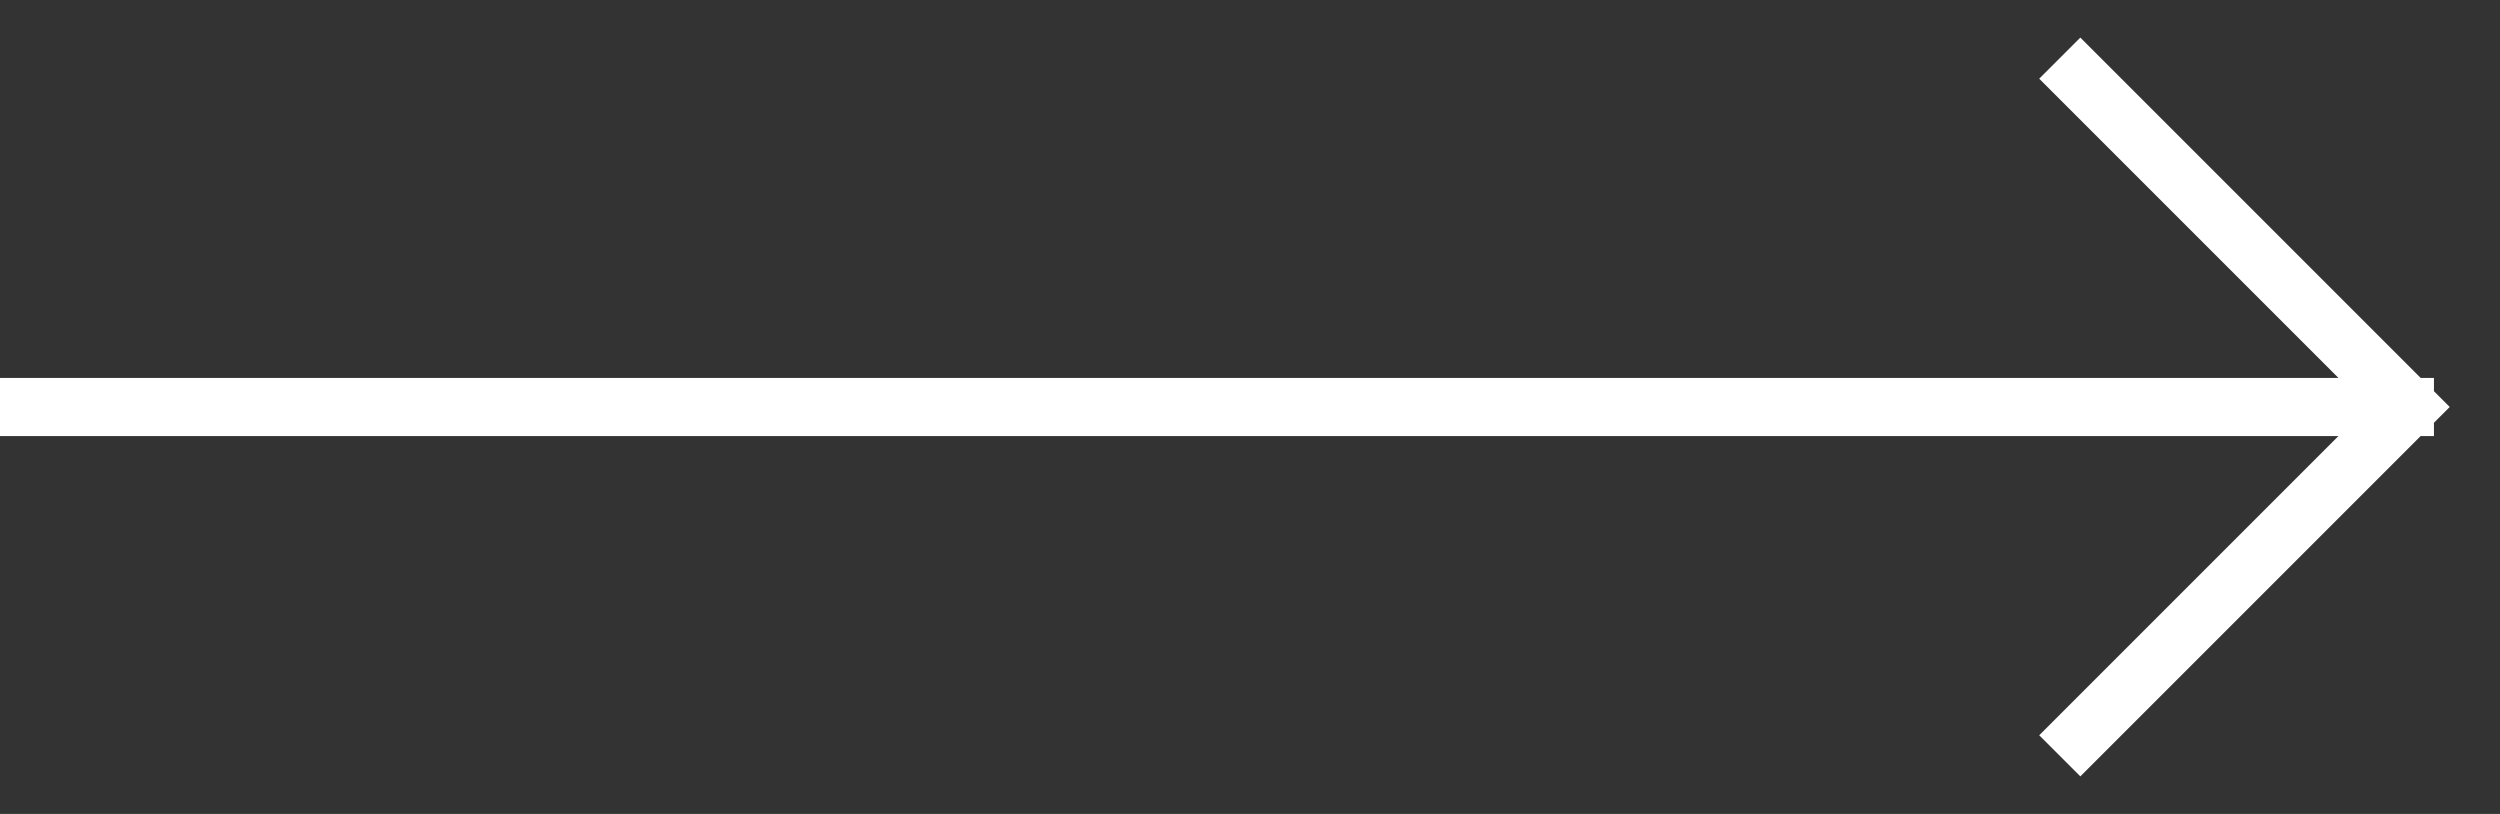 <svg xmlns="http://www.w3.org/2000/svg" width="43" height="14">
  <rect width="100%" height="100%" fill="#333333" stroke="none"/>
  <g fill="none" fill-rule="evenodd" stroke="#fff">
    <path d="M0 7h41.864M35.428 1l6 6-6 6"/>
  </g>
</svg>
